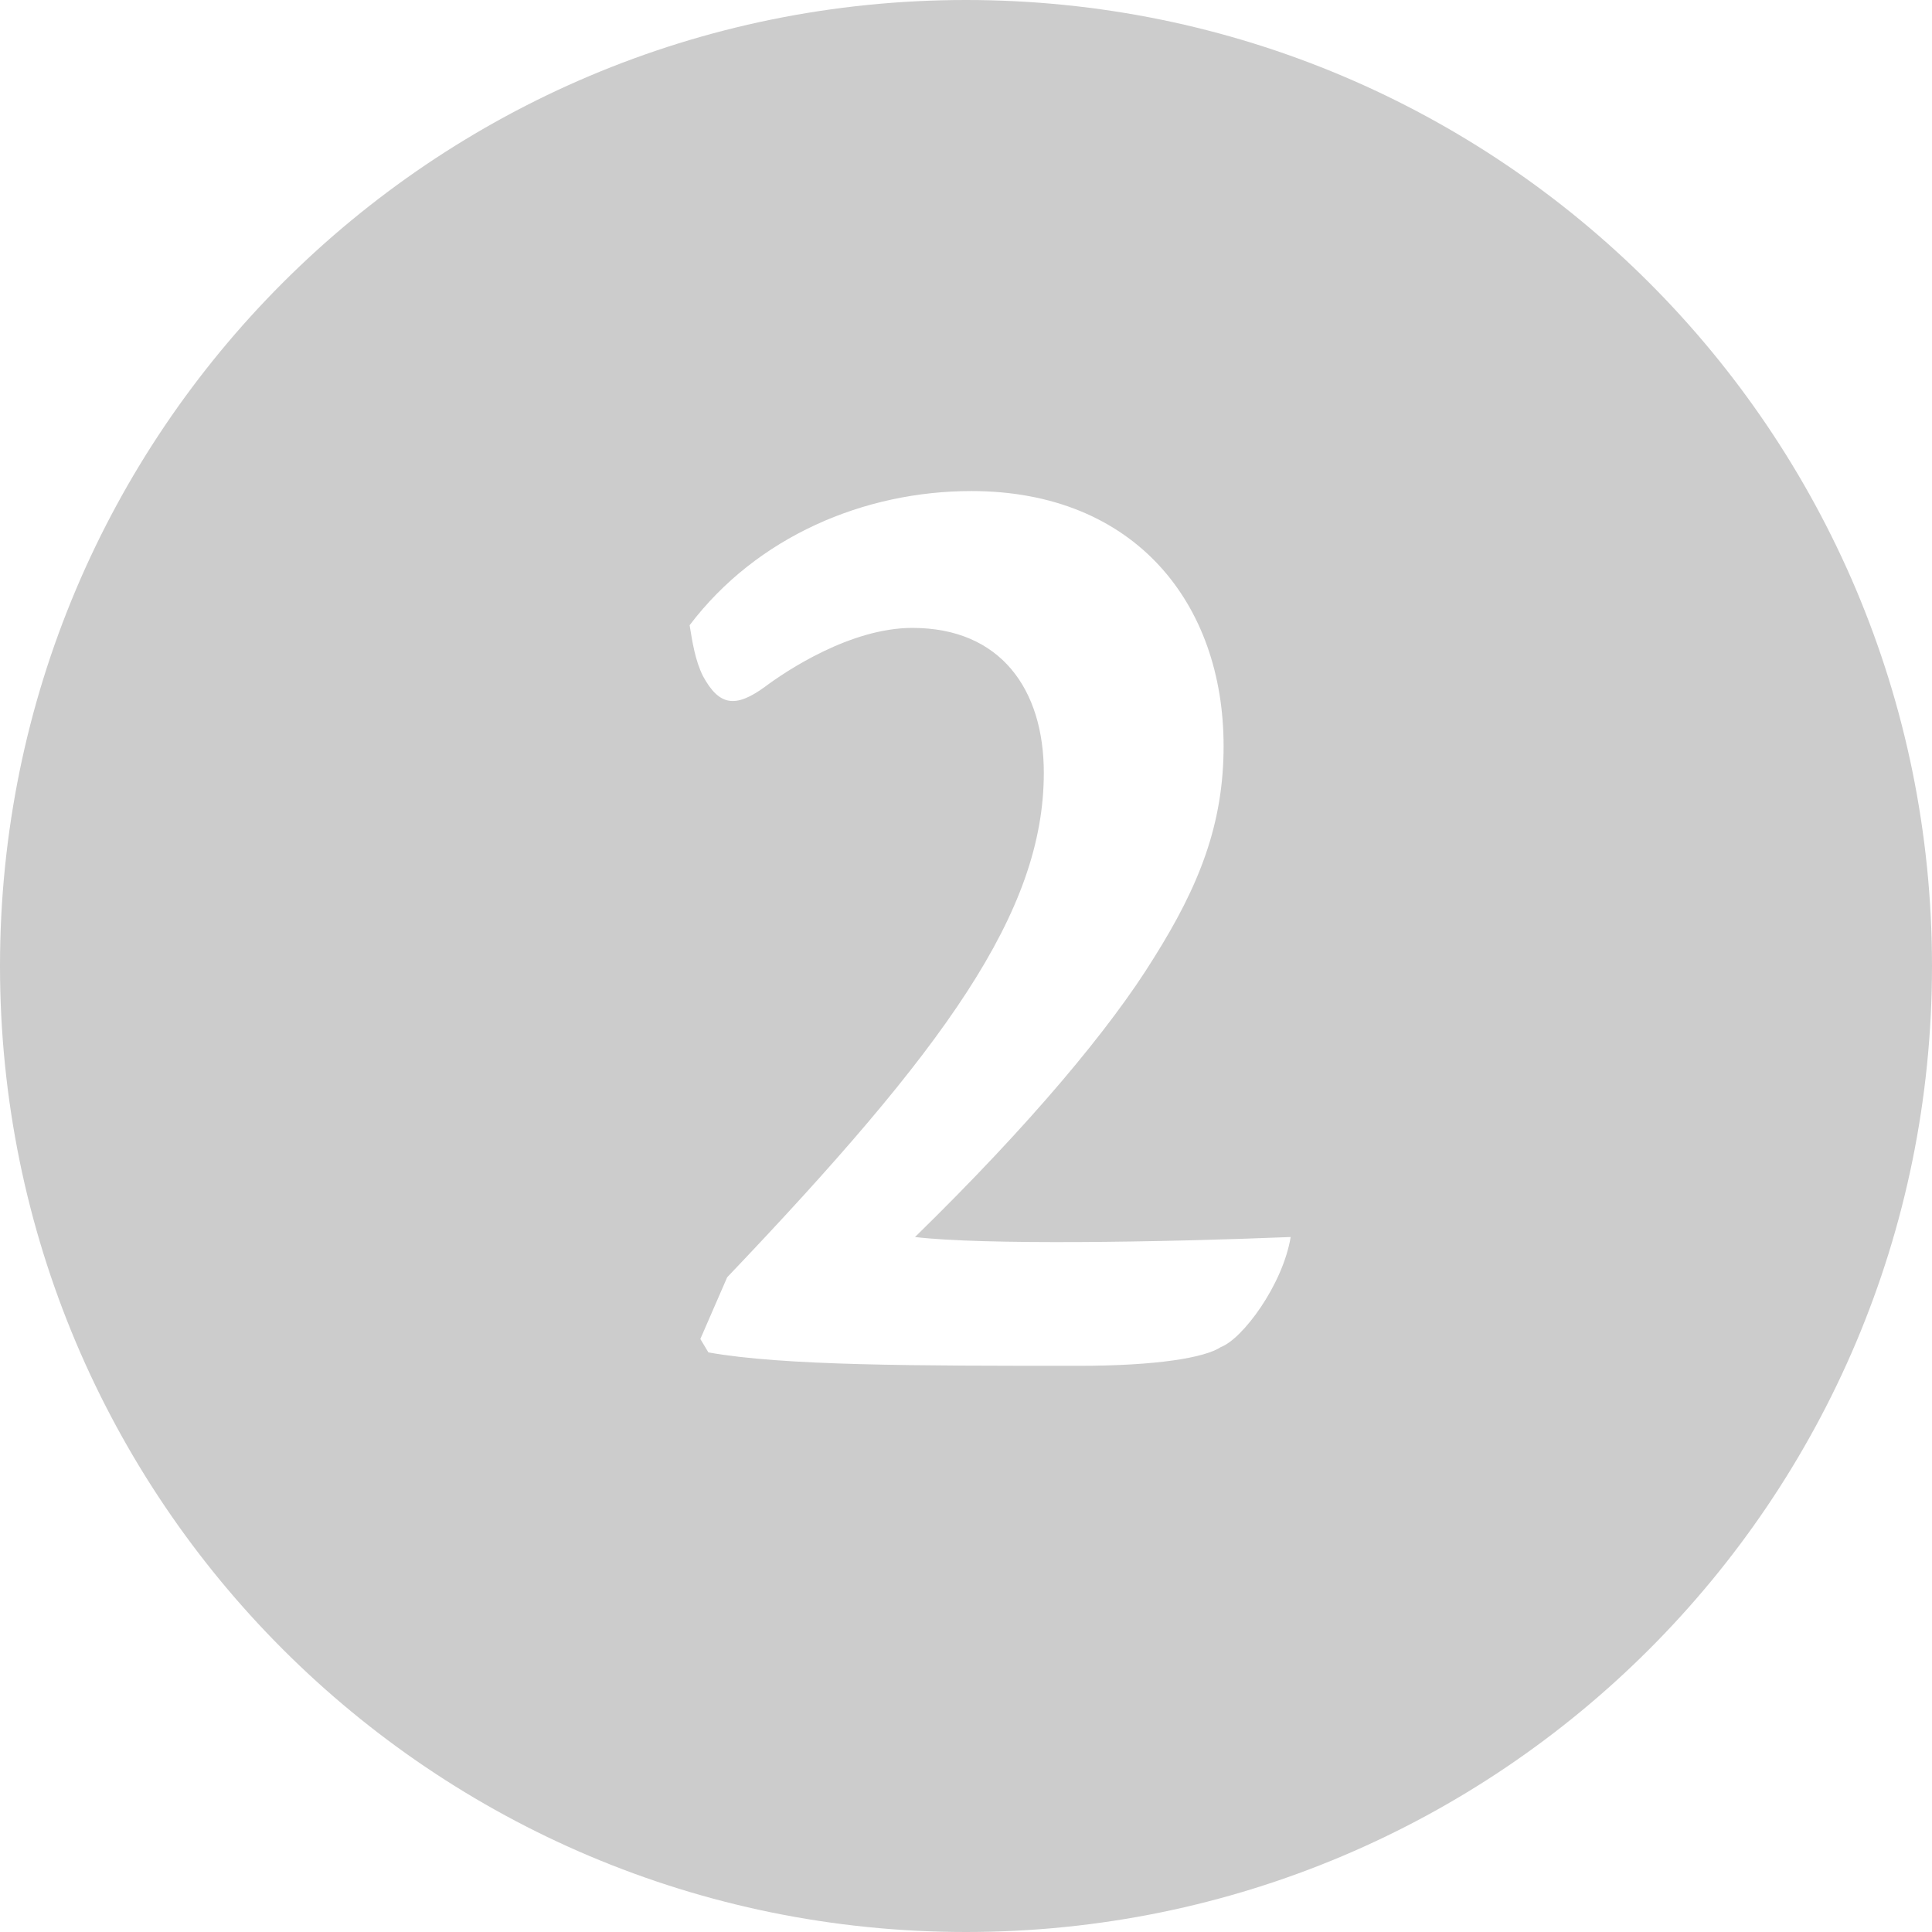 <?xml version="1.0" encoding="UTF-8"?> <svg xmlns="http://www.w3.org/2000/svg" xmlns:xlink="http://www.w3.org/1999/xlink" version="1.1" id="Layer_1" x="0px" y="0px" viewBox="0 0 72 72" style="enable-background:new 0 0 72 72;" xml:space="preserve"> <style type="text/css"> .st0{fill:#cccccc;} </style> <path class="st0" d="M36,0C16.1,0,0,16.1,0,36s16.1,36,36,36c19.9,0,36-16.1,36-36S55.9,0,36,0z M45.5,50.2 c-0.6,0.4-2.4,0.7-5.3,0.7c-6.1,0-11,0-13.8-0.5l-0.3-0.5l1-2.3c8.1-8.5,11.8-13.6,11.8-18.8c0-3.1-1.6-5.4-4.9-5.4 c-2.3,0-4.7,1.6-5.5,2.2c-1.1,0.8-1.7,0.7-2.3-0.4c-0.3-0.6-0.4-1.3-0.5-1.9c2.5-3.3,6.5-5,10.5-5c6.1,0,9.4,4.2,9.4,9.5 c0,2.9-0.9,5.2-2.6,7.9c-1.6,2.6-4.6,6.2-8.9,10.4c2.5,0.3,9.1,0.2,14,0C47.8,47.9,46.3,49.9,45.5,50.2z"></path> </svg> 
